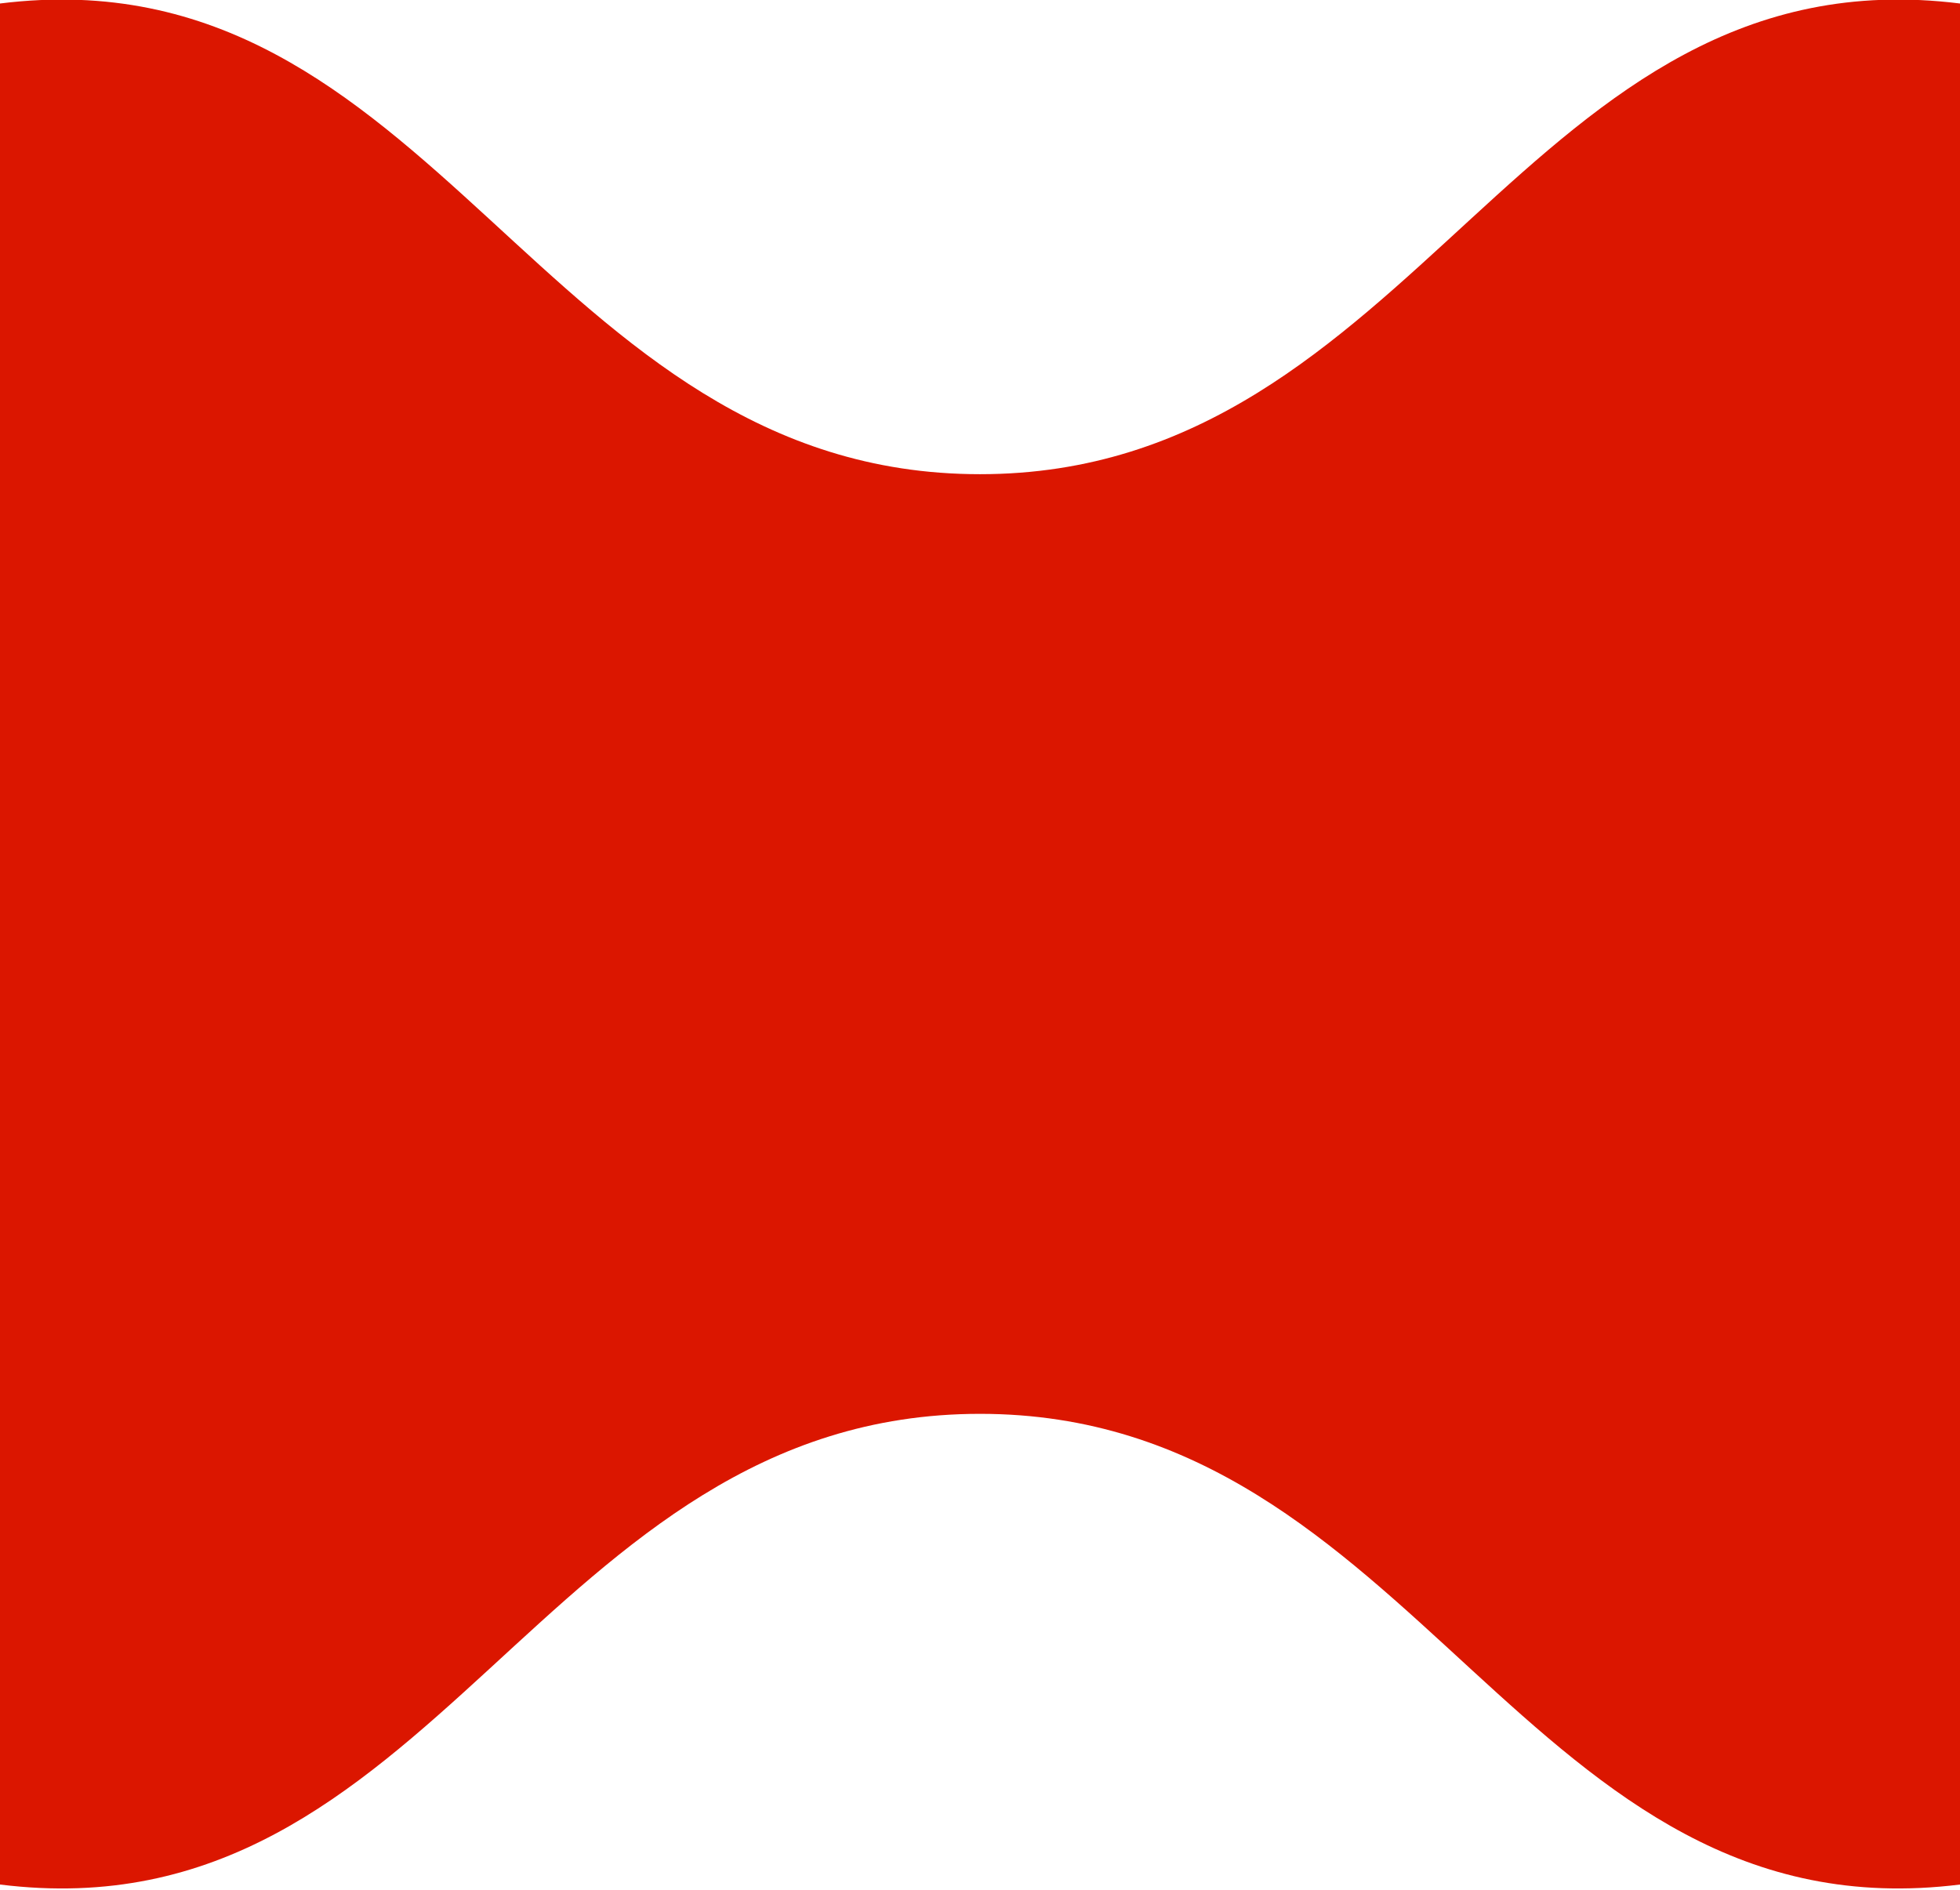 <?xml version="1.0" encoding="UTF-8"?> <!-- Generator: Adobe Illustrator 22.1.0, SVG Export Plug-In . SVG Version: 6.00 Build 0) --> <svg xmlns="http://www.w3.org/2000/svg" xmlns:xlink="http://www.w3.org/1999/xlink" id="Слой_1" x="0px" y="0px" viewBox="0 0 112 108" style="enable-background:new 0 0 112 108;" xml:space="preserve"> <style type="text/css"> .st0{fill:#DB1600;} </style> <path class="st0" d="M112,0.2v107.5c-24.9,3.1-30.9-26.9-56-26.9s-31.1,30-56,26.9L0,0.2c24.9-3.1,30.9,26.9,56,26.9 S87.1-2.9,112,0.2z"></path> </svg> 